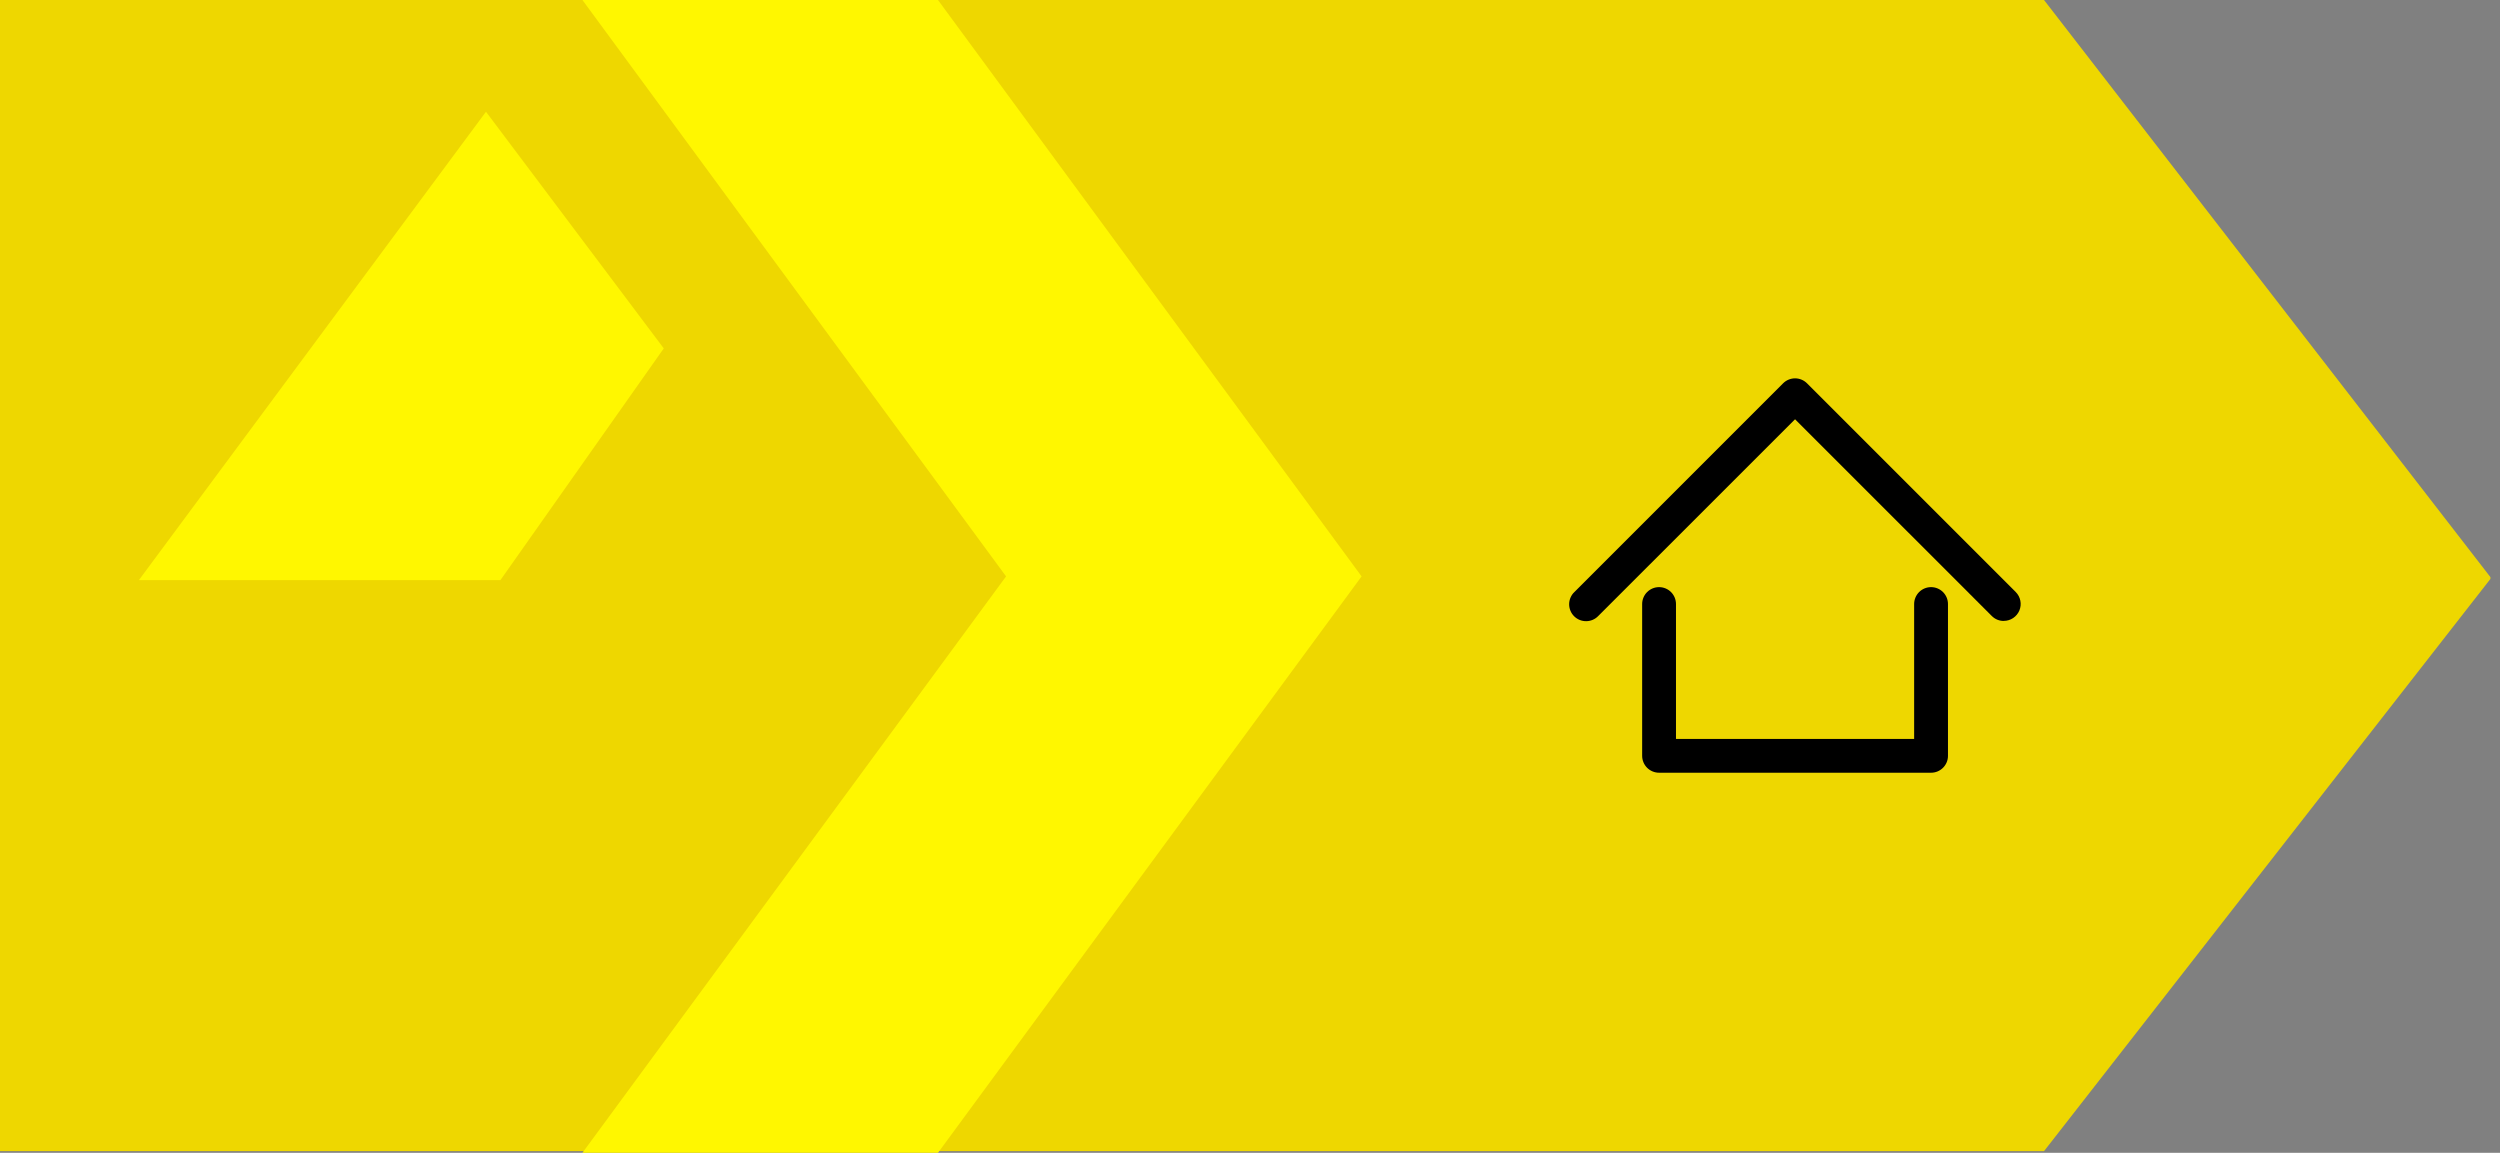 <svg xmlns="http://www.w3.org/2000/svg" width="180" height="83" viewBox="0 0 180 83" fill="none"><rect x="0" y="0" width="180" height="83" fill="#808080" stroke="none"/><g clip-path="url(#clip0_65_35)"><path fill-rule="evenodd" clip-rule="evenodd" d="M0 0V82.882H147.169L179.311 41.682V41.554L147.169 0H0Z" fill="#EED700"></path><path fill-rule="evenodd" clip-rule="evenodd" d="M98.035 41.5L67.537 83H41.937L72.437 41.5L41.935 0H67.535L98.035 41.5ZM36.029 41.77H9.999L34.991 8.045L47.791 25.084L36.029 41.77Z" fill="#FFF700"></path><path d="M139.035 55.636H119.453C119.13 55.636 118.821 55.508 118.592 55.28C118.364 55.051 118.235 54.742 118.235 54.418V43.491C118.235 43.168 118.364 42.859 118.592 42.63C118.821 42.402 119.13 42.273 119.453 42.273C119.776 42.273 120.086 42.402 120.315 42.63C120.543 42.859 120.671 43.168 120.671 43.491V53.201H137.818V43.491C137.818 43.168 137.947 42.859 138.175 42.63C138.403 42.402 138.713 42.273 139.036 42.273C139.359 42.273 139.669 42.402 139.898 42.63C140.126 42.859 140.254 43.168 140.254 43.491V54.419C140.254 54.579 140.223 54.738 140.161 54.886C140.1 55.033 140.01 55.167 139.897 55.28C139.784 55.393 139.649 55.483 139.502 55.544C139.354 55.605 139.195 55.637 139.035 55.636Z" fill="black"></path><path d="M144.271 44.709C144.111 44.709 143.953 44.678 143.805 44.617C143.657 44.555 143.523 44.465 143.41 44.352L129.244 30.187L115.079 44.347C114.967 44.465 114.833 44.559 114.684 44.624C114.535 44.689 114.374 44.723 114.212 44.725C114.05 44.727 113.888 44.697 113.738 44.636C113.587 44.575 113.451 44.484 113.336 44.369C113.221 44.255 113.13 44.118 113.069 43.967C113.007 43.817 112.977 43.656 112.979 43.493C112.98 43.331 113.015 43.17 113.08 43.022C113.144 42.873 113.238 42.738 113.356 42.626L128.384 27.598C128.497 27.485 128.631 27.395 128.779 27.334C128.926 27.273 129.085 27.241 129.244 27.241C129.404 27.241 129.563 27.273 129.71 27.334C129.858 27.395 129.992 27.485 130.105 27.598L145.133 42.626C145.303 42.797 145.419 43.014 145.465 43.25C145.512 43.486 145.488 43.73 145.396 43.953C145.303 44.175 145.147 44.365 144.947 44.499C144.747 44.633 144.512 44.704 144.271 44.704V44.709Z" fill="black"></path></g><defs><clipPath id="clip0_65_35"><rect width="179.312" height="83" fill="white"></rect></clipPath></defs></svg>